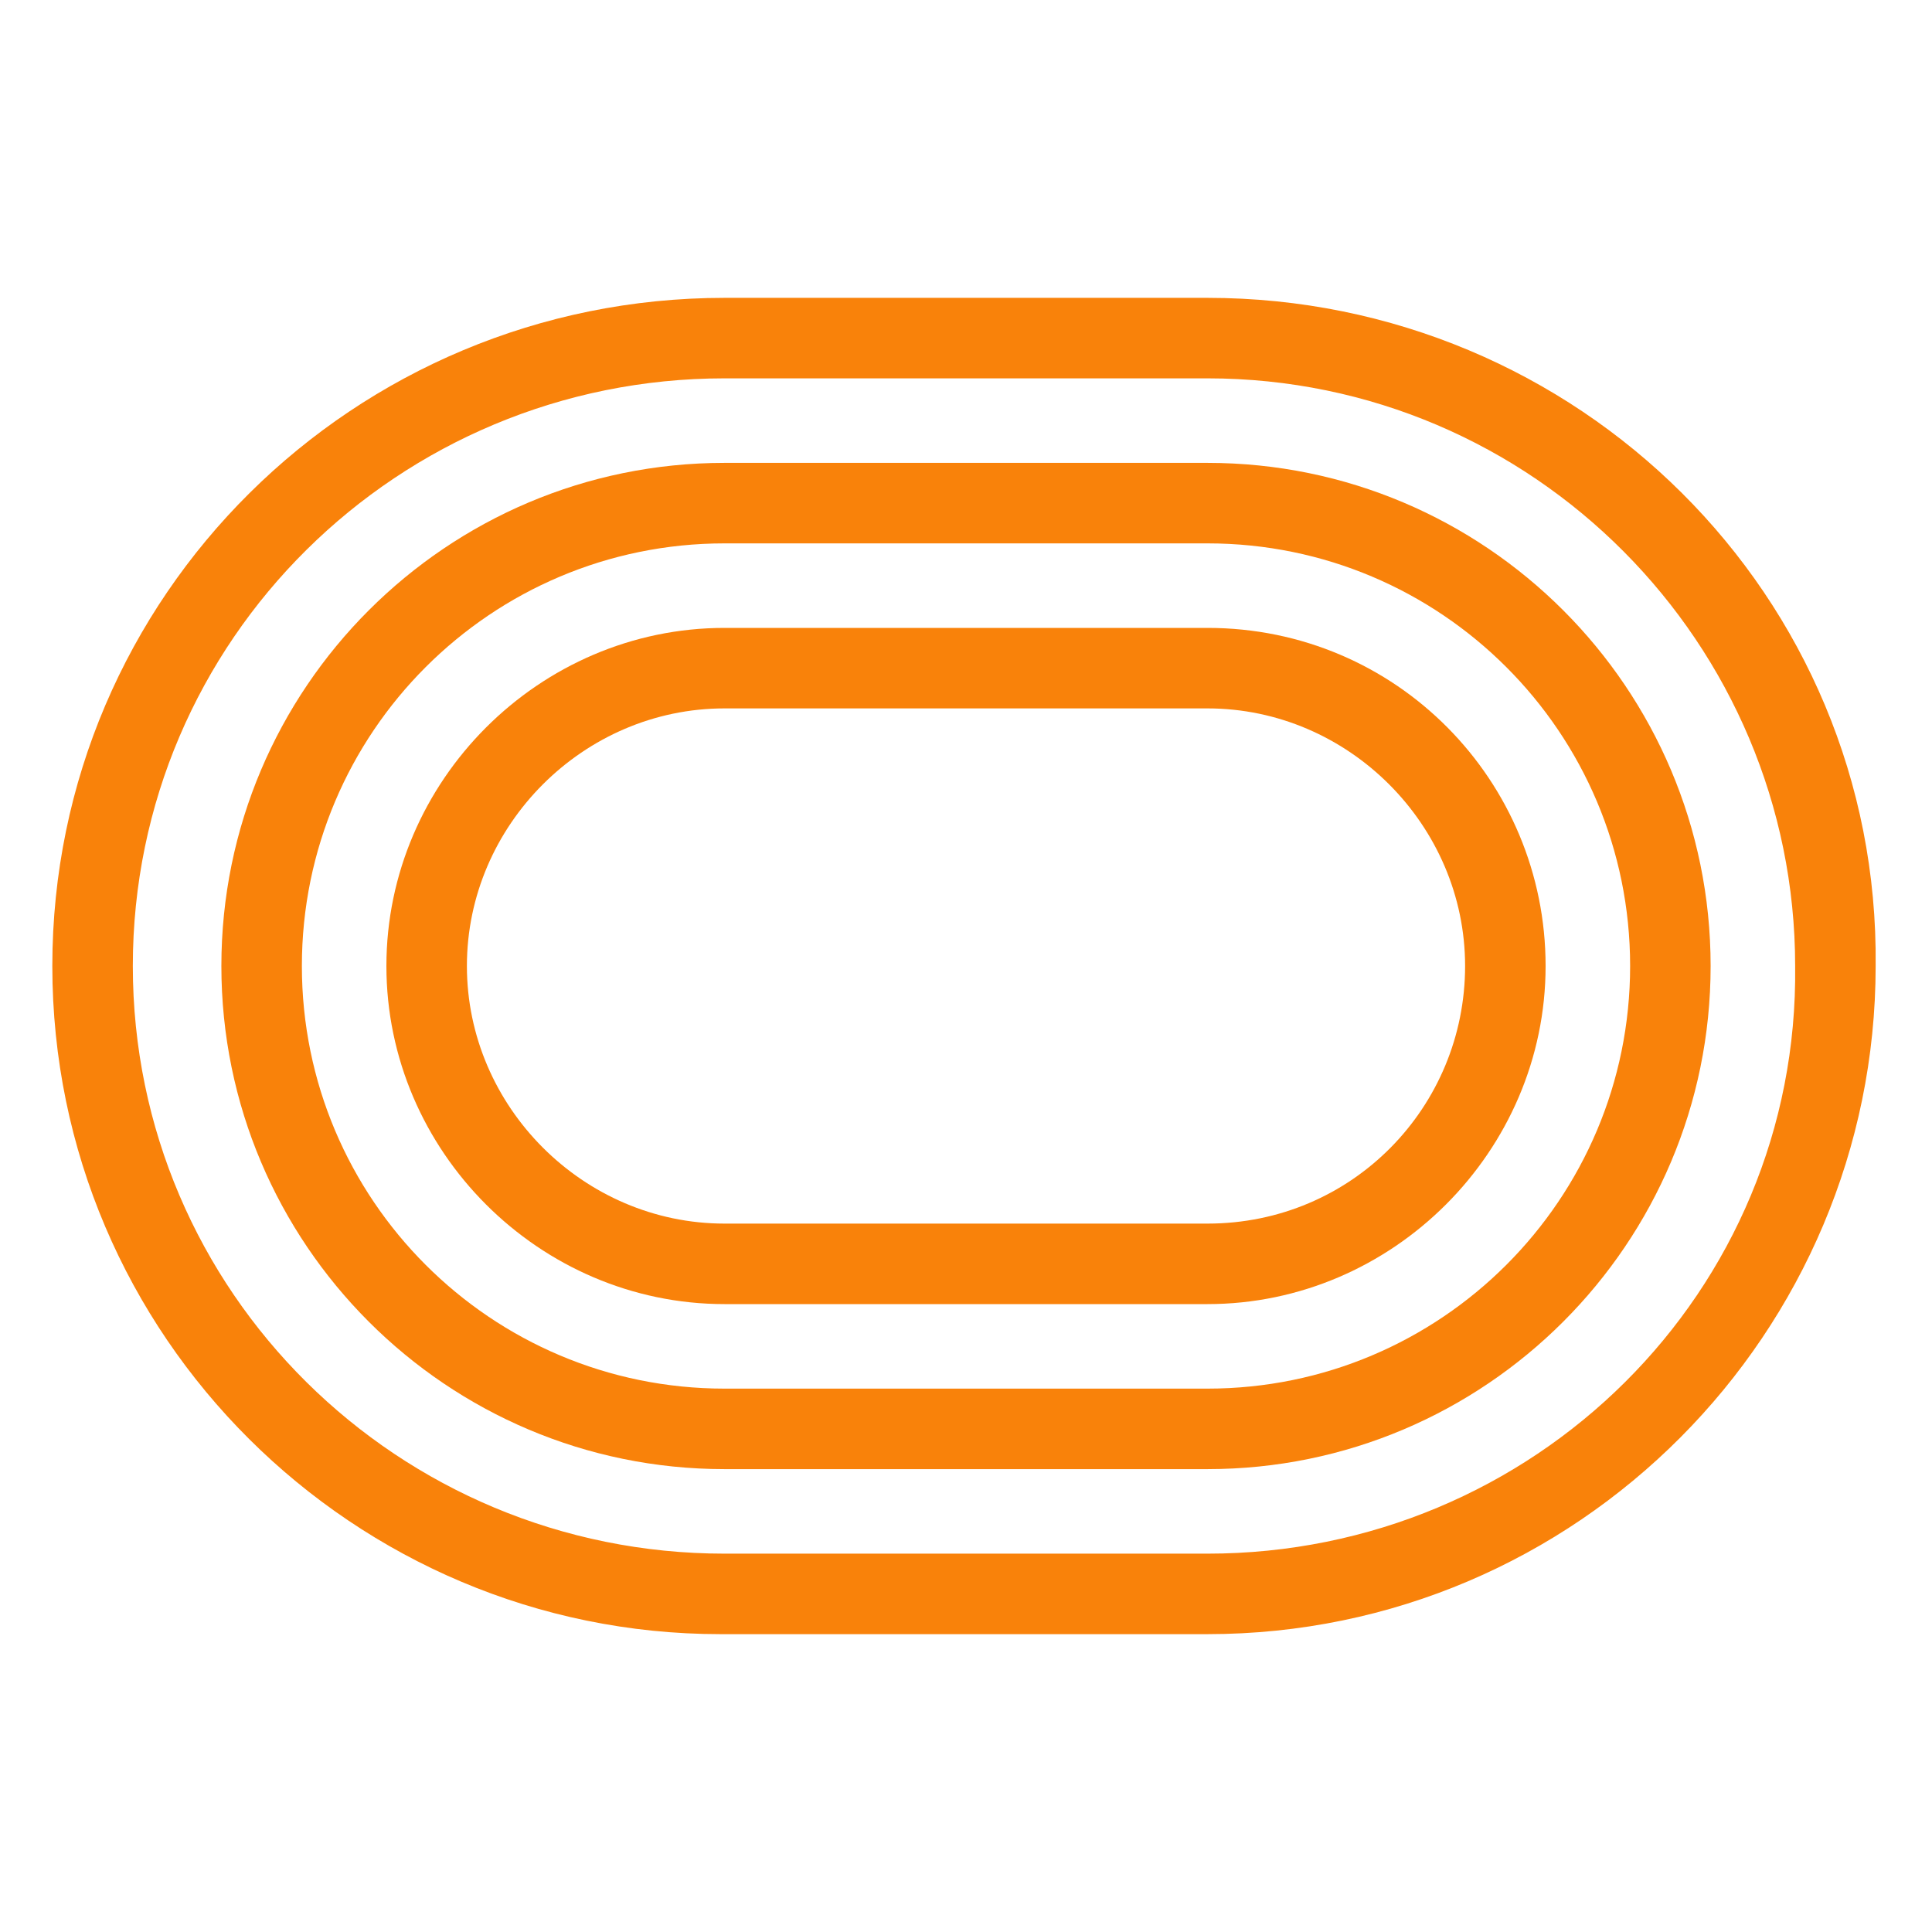 <?xml version="1.0" encoding="utf-8"?>
<!-- Generator: Adobe Illustrator 24.1.0, SVG Export Plug-In . SVG Version: 6.00 Build 0)  -->
<svg version="1.1" xmlns="http://www.w3.org/2000/svg" xmlns:xlink="http://www.w3.org/1999/xlink" x="0px" y="0px"
	 viewBox="0 0 48 48" style="enable-background:new 0 0 48 48;" xml:space="preserve">
<style type="text/css">
	.st0{fill:#F9820A;}
</style>
<g>
	<path class="st0" d="M30,7.4H18C8.8,7.4,1.3,14.8,1.3,24c0,9.2,7.5,16.6,16.6,16.6H30c9.2,0,16.6-7.5,16.6-16.6
		C46.7,14.8,39.2,7.4,30,7.4z M30,38.6H18C9.9,38.6,3.3,32.1,3.3,24C3.3,15.9,9.9,9.4,18,9.4H30c8.1,0,14.6,6.6,14.6,14.6
		C44.7,32.1,38.1,38.6,30,38.6z"/>
	<path class="st0" d="M30,11.5H18c-6.9,0-12.5,5.6-12.5,12.5c0,6.9,5.6,12.5,12.5,12.5H30c6.9,0,12.5-5.6,12.5-12.5
		C42.5,17.1,36.9,11.5,30,11.5z M30,34.5H18c-5.8,0-10.5-4.7-10.5-10.5S12.2,13.5,18,13.5H30c5.8,0,10.5,4.7,10.5,10.5
		S35.8,34.5,30,34.5z"/>
	<path class="st0" d="M30,15.6H18c-4.6,0-8.4,3.8-8.4,8.4s3.8,8.4,8.4,8.4H30c4.6,0,8.4-3.8,8.4-8.4S34.7,15.6,30,15.6z M30,30.4H18
		c-3.5,0-6.4-2.9-6.4-6.4s2.9-6.4,6.4-6.4H30c3.5,0,6.4,2.9,6.4,6.4S33.6,30.4,30,30.4z"/>
</g>
</svg>
